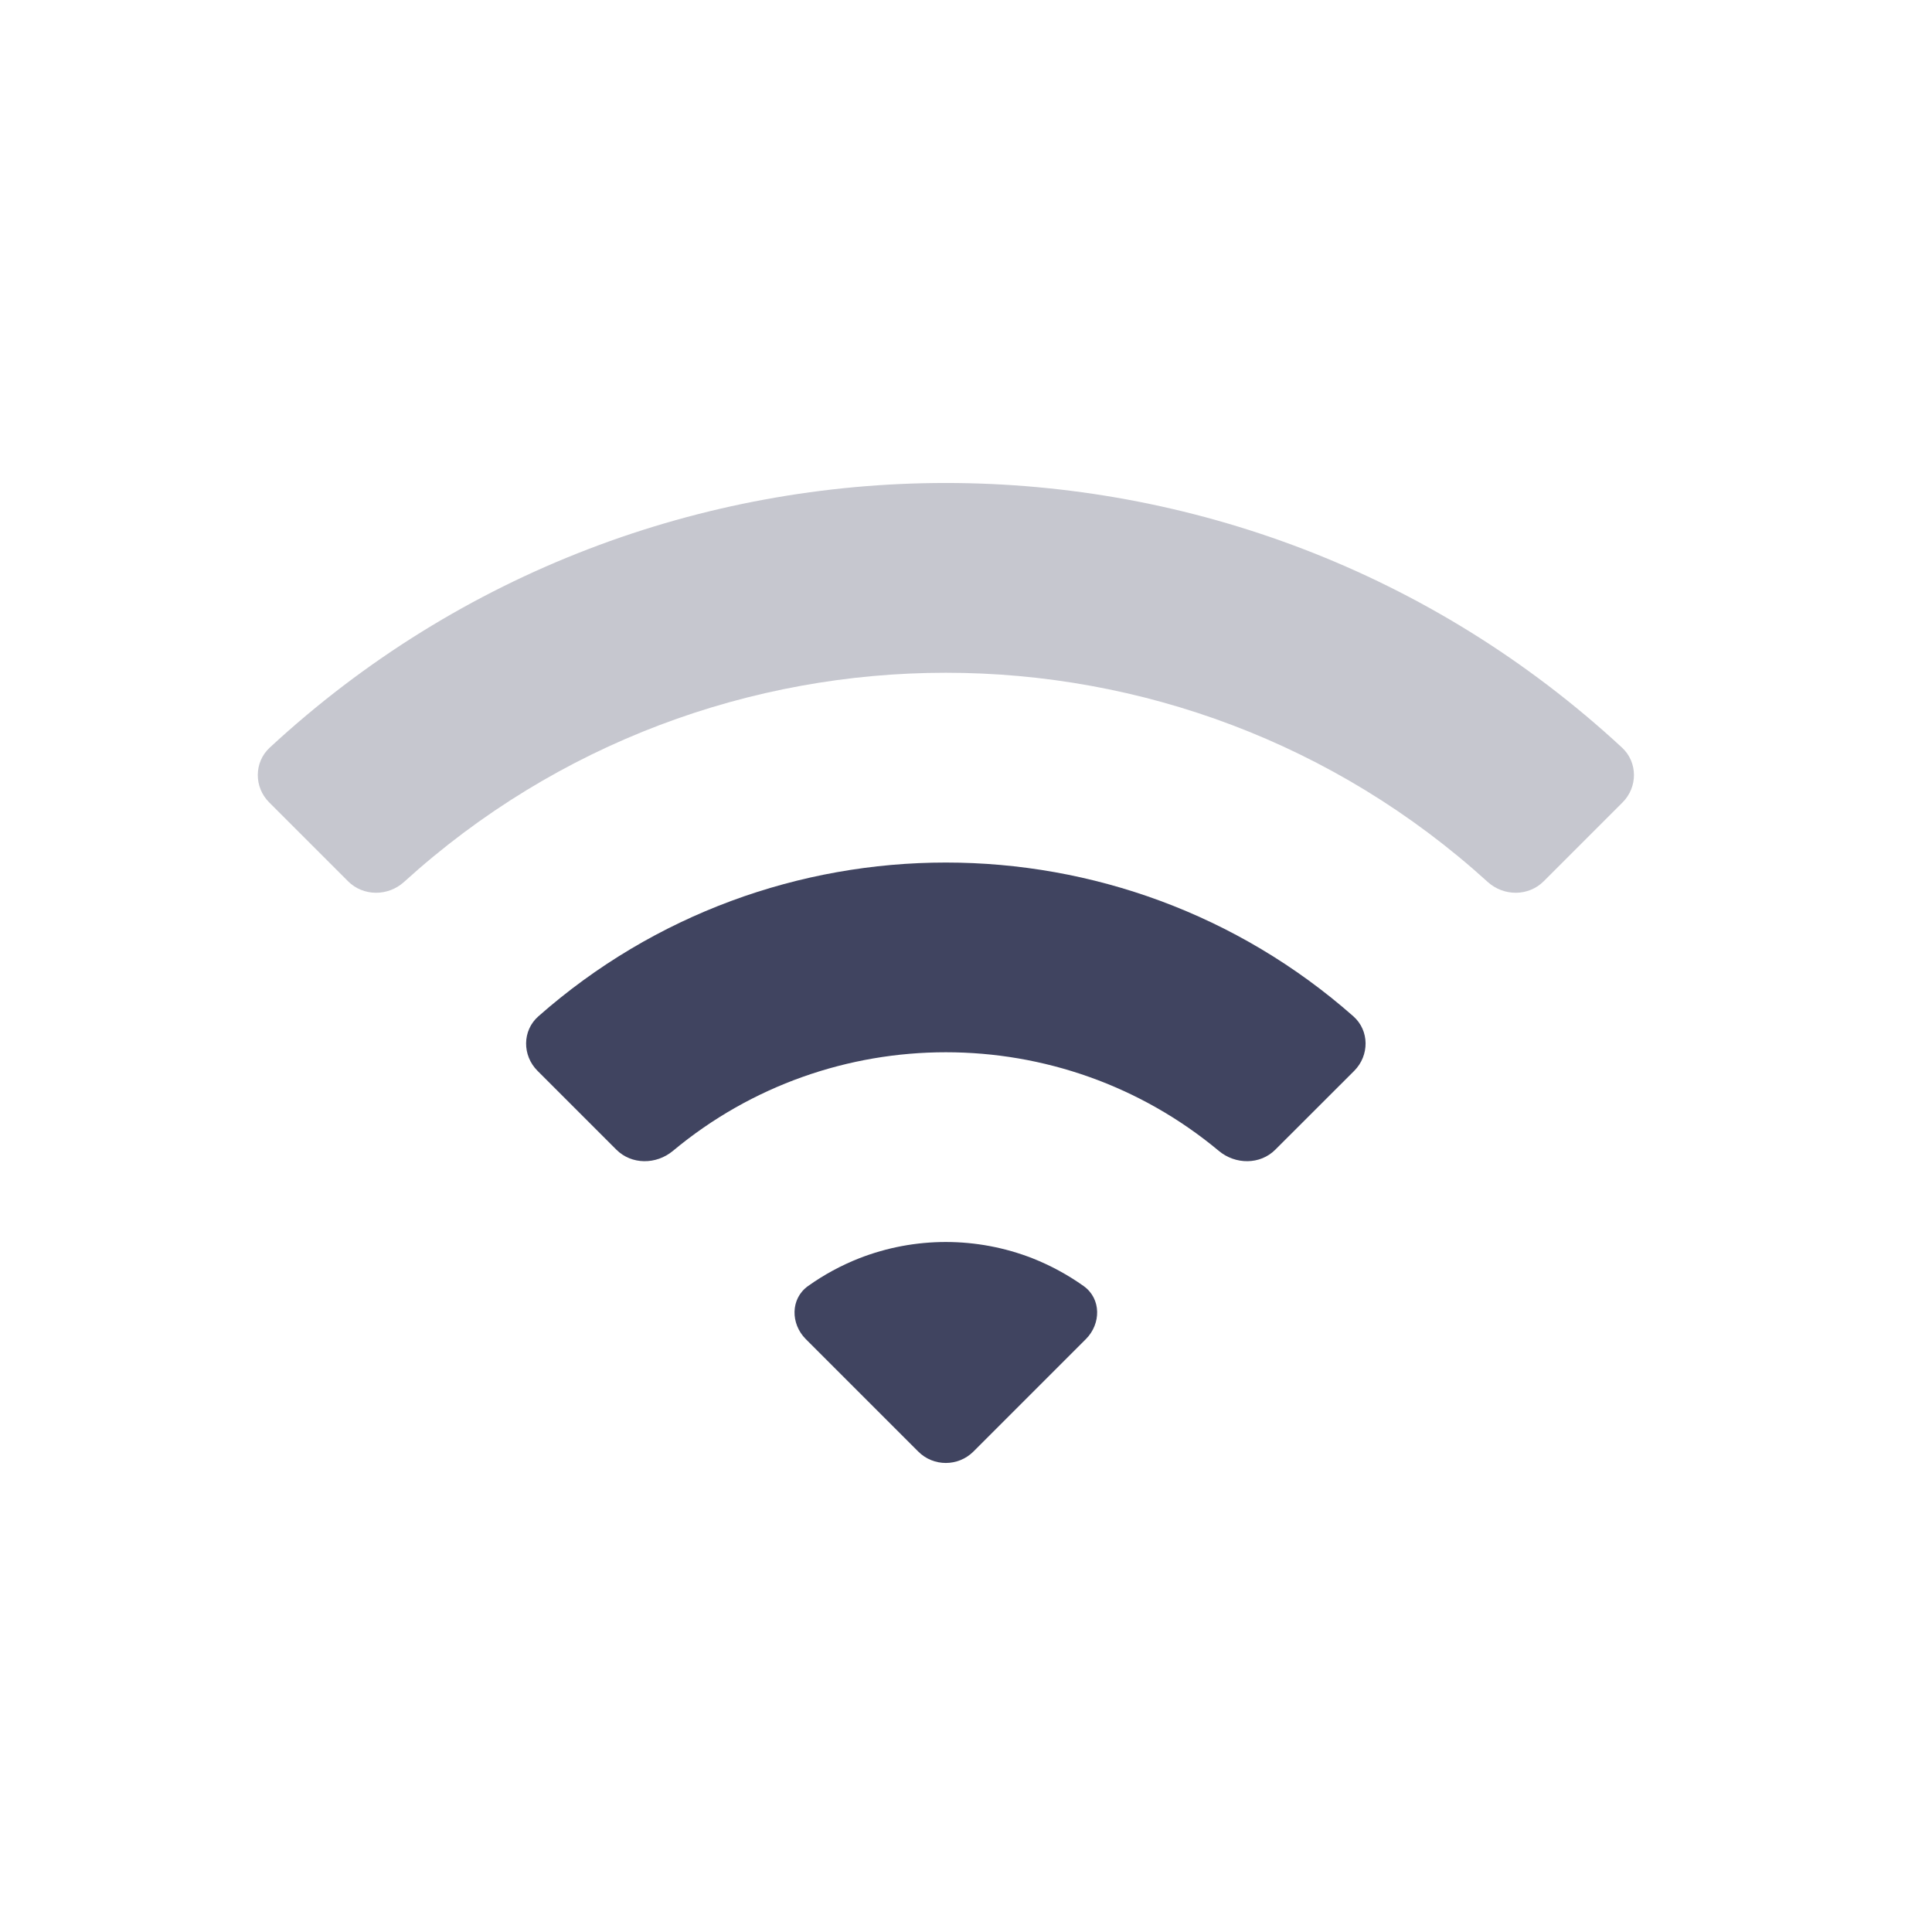 <svg width="24" height="24" viewBox="0 0 24 24" fill="none" xmlns="http://www.w3.org/2000/svg">
<path fill-rule="evenodd" clip-rule="evenodd" d="M12.826 15.631C12.135 15.361 11.363 15.361 10.673 15.631C10.45 15.719 10.236 15.834 10.036 15.977C9.818 16.134 9.82 16.445 10.01 16.635L11.406 18.031C11.595 18.221 11.903 18.221 12.093 18.031L13.489 16.635C13.679 16.445 13.681 16.134 13.463 15.977C13.262 15.834 13.048 15.719 12.826 15.631Z" fill="#404460"/>
<path fill-rule="evenodd" clip-rule="evenodd" d="M19.177 10.947C18.987 11.137 18.68 11.136 18.481 10.956C14.669 7.491 8.831 7.491 5.019 10.956C4.82 11.136 4.513 11.137 4.323 10.947L3.344 9.968C3.154 9.778 3.154 9.469 3.351 9.287C8.086 4.904 15.414 4.904 20.149 9.287C20.346 9.469 20.346 9.778 20.156 9.968L19.177 10.947Z" fill="#C6C7CF"/>
<path fill-rule="evenodd" clip-rule="evenodd" d="M15.843 14.281C15.654 14.471 15.347 14.469 15.141 14.297C13.181 12.663 10.319 12.663 8.359 14.297C8.152 14.469 7.846 14.471 7.656 14.281L6.677 13.302C6.487 13.112 6.486 12.803 6.688 12.625C9.575 10.078 13.924 10.078 16.812 12.625C17.013 12.803 17.012 13.112 16.823 13.302L15.843 14.281Z" fill="#404460"/>
</svg>
